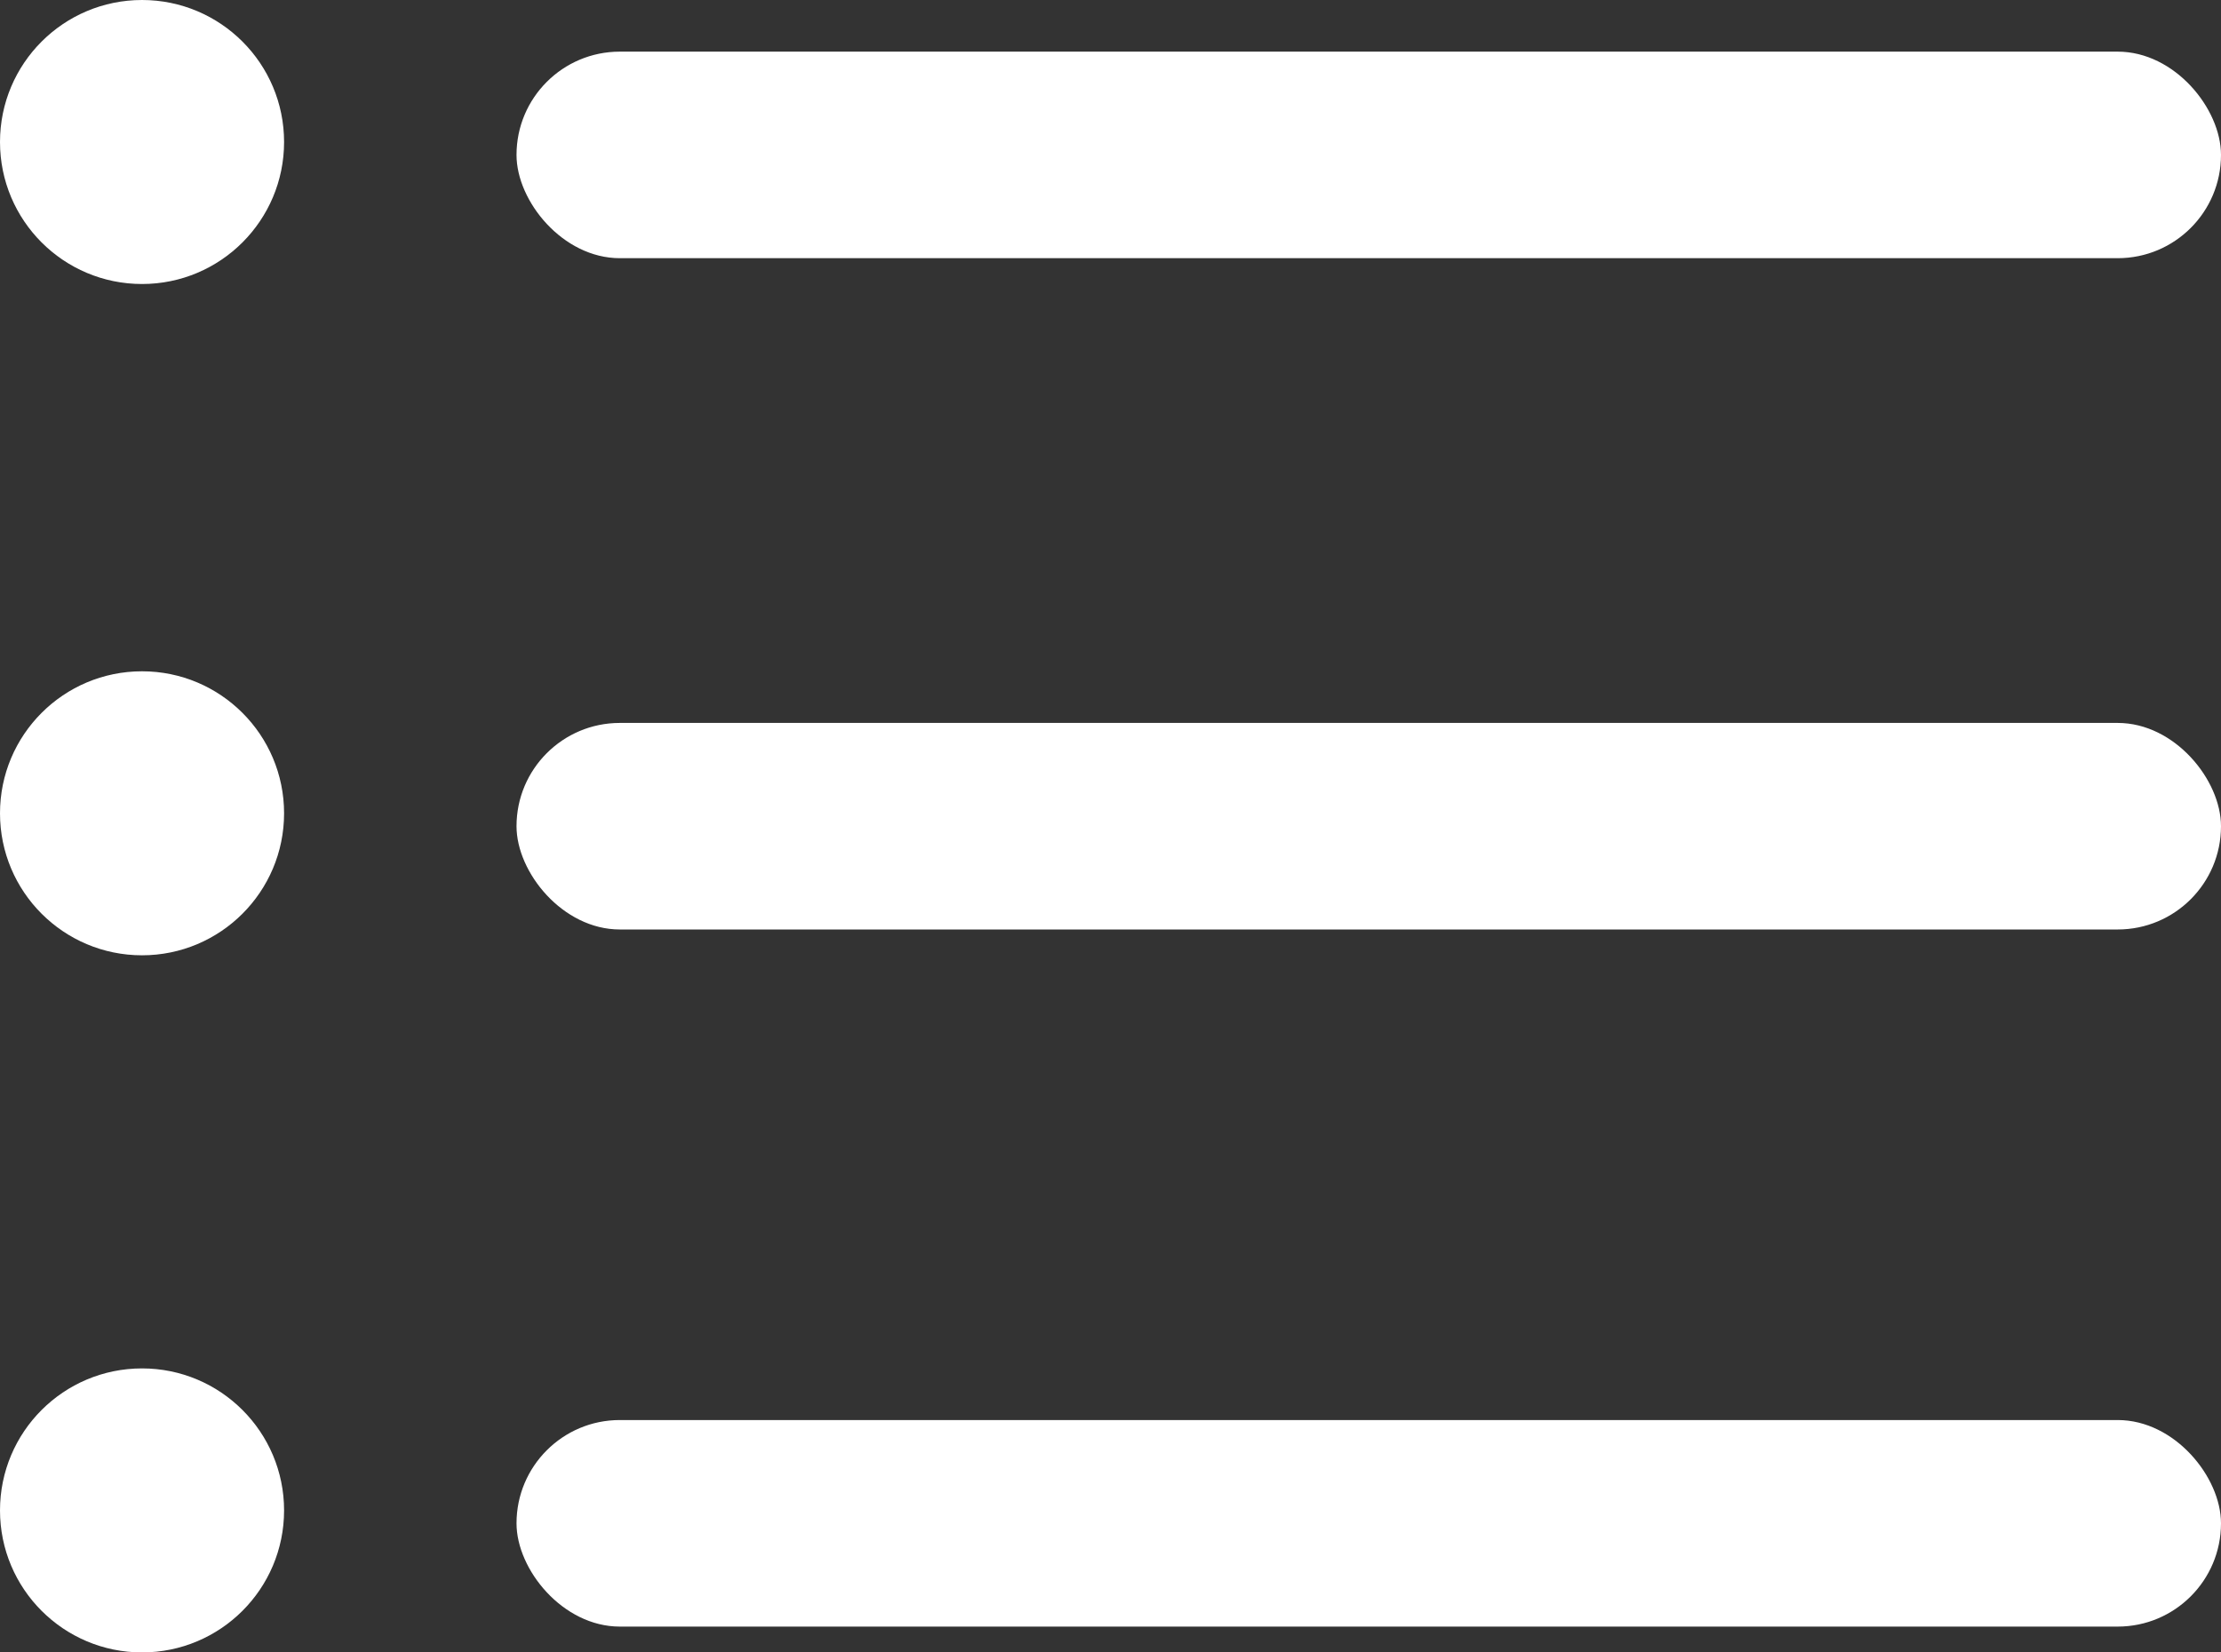 <svg xmlns="http://www.w3.org/2000/svg" width="86" height="64" viewBox="0 0 86 64">
  <rect x="0" y="0" width="86" height="64" fill="#333333" stroke="none"/>
  <g id="listt" transform="translate(-9836 226)">
    <circle id="Ellipse_651" data-name="Ellipse 651" cx="5.5" cy="5.5" r="5.5" transform="translate(9836 -226)" fill="#fff"/>
    <circle id="Ellipse_652" data-name="Ellipse 652" cx="5.5" cy="5.5" r="5.5" transform="translate(9836 -200)" fill="#fff"/>
    <circle id="Ellipse_653" data-name="Ellipse 653" cx="5.5" cy="5.5" r="5.5" transform="translate(9836 -173)" fill="#fff"/>
    <rect id="Rectangle_5723" data-name="Rectangle 5723" width="66" height="8" rx="4" transform="translate(9856 -224)" fill="#fff"/>
    <rect id="Rectangle_5724" data-name="Rectangle 5724" width="66" height="8" rx="4" transform="translate(9856 -198)" fill="#fff"/>
    <rect id="Rectangle_5725" data-name="Rectangle 5725" width="66" height="8" rx="4" transform="translate(9856 -171)" fill="#fff"/>
  </g>
</svg>
